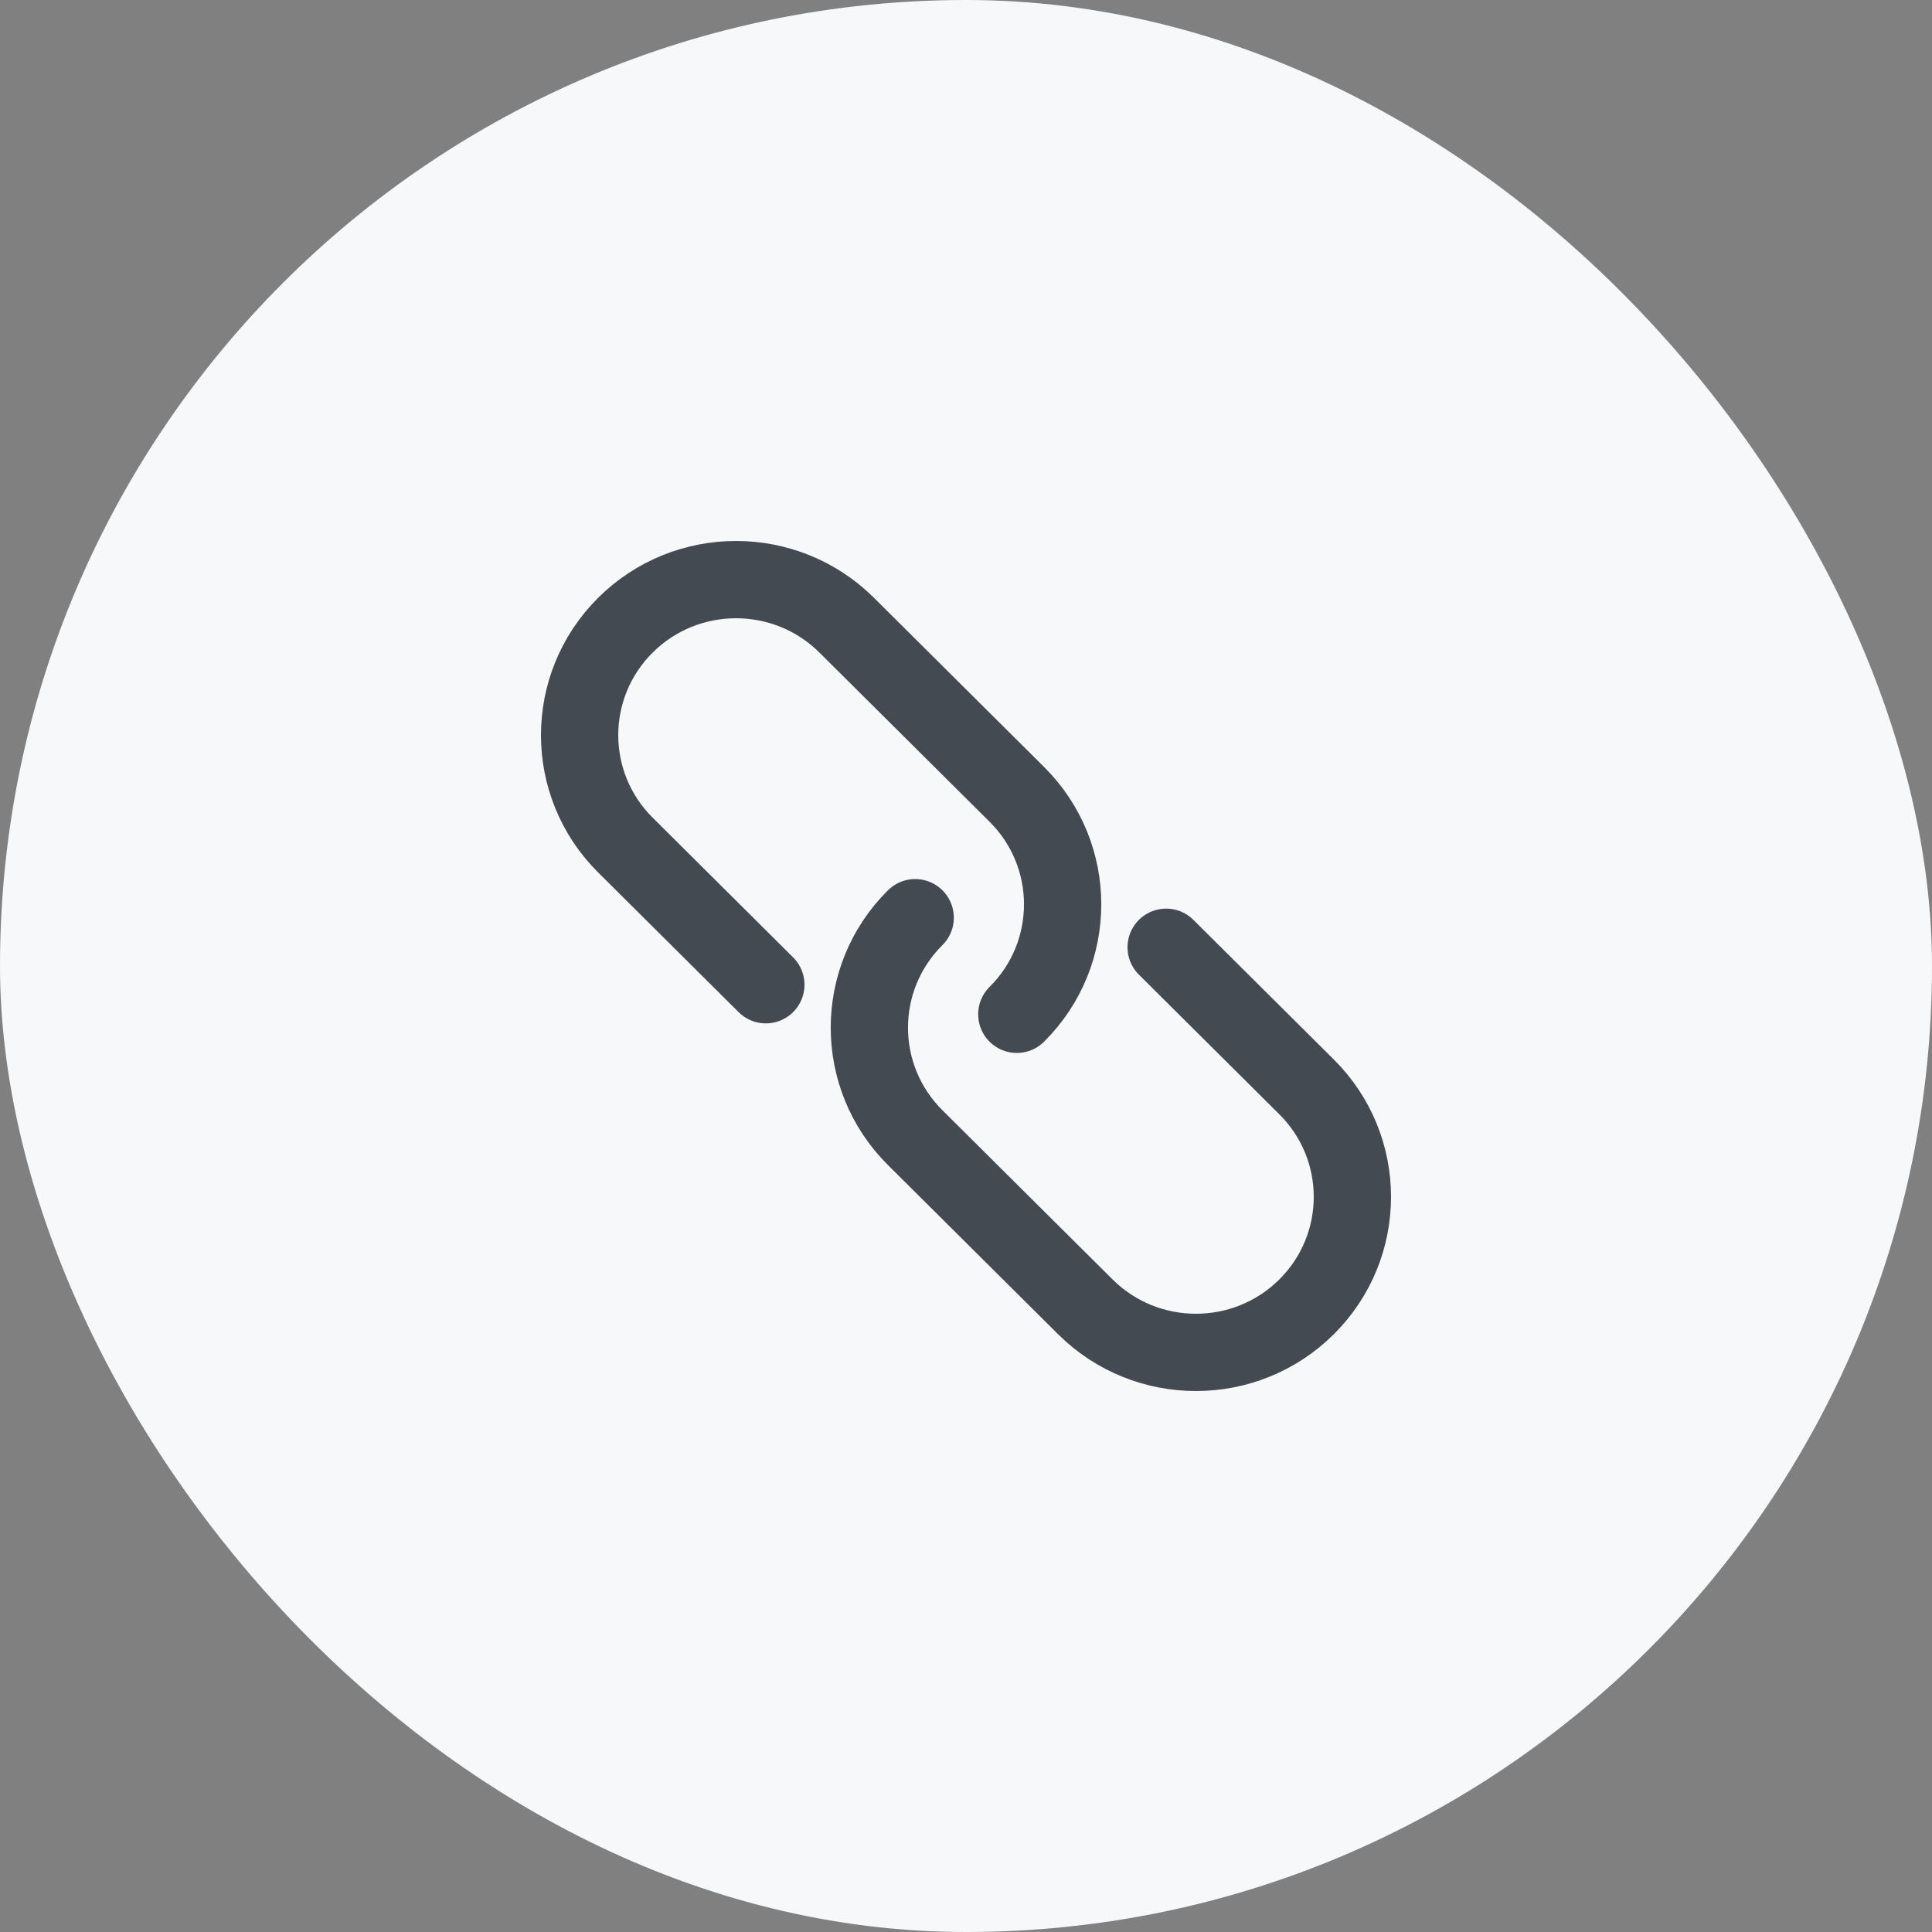 <svg width="40" height="40" viewBox="0 0 40 40" fill="none" xmlns="http://www.w3.org/2000/svg">
<rect x="0" y="0" width="40" height="40" fill="#808080" stroke="none"/>
<g id="system/link">
<rect width="40" height="40" rx="20" fill="#F7F8FA"/>
<g id="ic">
<path id="Vector" d="M24.144 19.612L27.051 22.503C28.316 23.76 28.316 25.799 27.051 27.057C25.786 28.314 23.736 28.314 22.471 27.057L18.948 23.554C17.683 22.296 17.683 20.257 18.948 19" stroke="#444A52" stroke-width="1.6" stroke-linecap="round"/>
<path id="Vector_2" d="M15.856 20.388L12.949 17.497C11.684 16.24 11.684 14.201 12.949 12.943C14.214 11.686 16.264 11.686 17.529 12.943L21.052 16.446C22.317 17.704 22.317 19.743 21.052 21" stroke="#444A52" stroke-width="1.6" stroke-linecap="round"/>
</g>
</g>
</svg>
